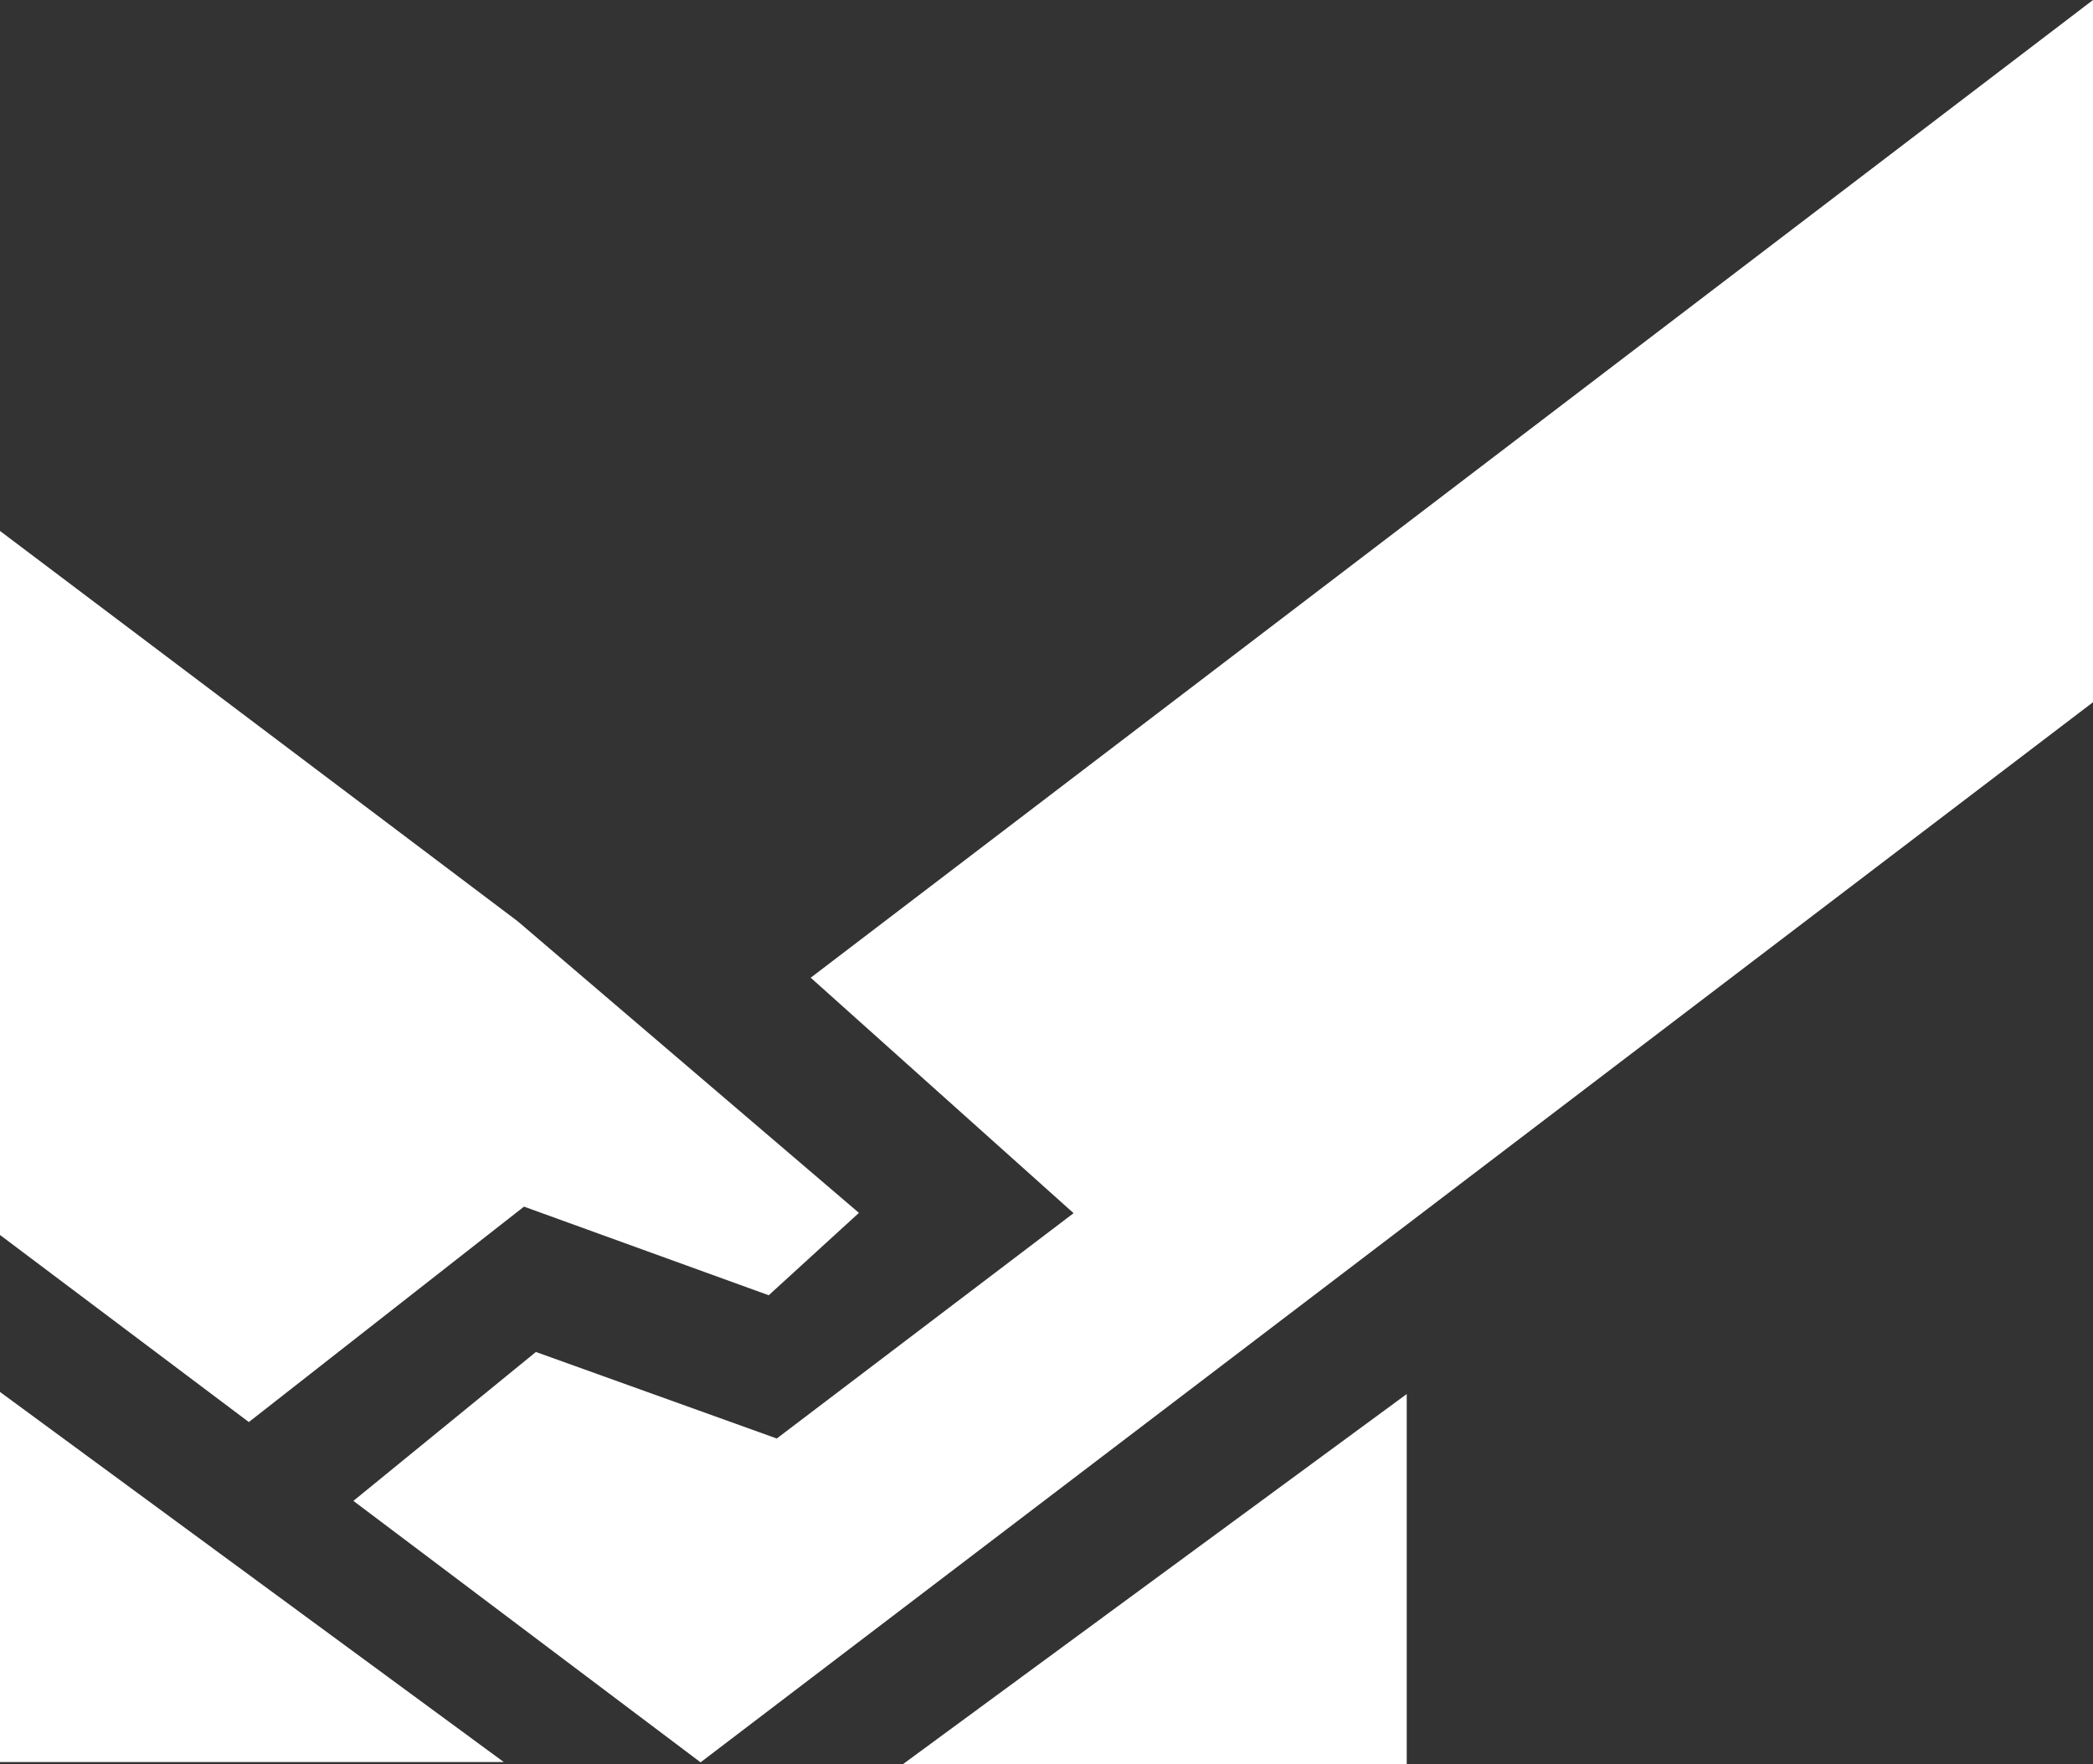<svg width="70" height="59" viewBox="0 0 70 59" fill="none" xmlns="http://www.w3.org/2000/svg">
<rect x="0" y="0" width="70" height="59" fill="#333333" stroke="none"/>
<path d="M8.324 47.561L0 41.303V17.757L17.316 30.813L28.727 40.564L25.71 43.319L17.525 40.355L8.334 47.551L8.324 47.561ZM27.114 32.699L35.906 40.574L25.979 48.11L17.923 45.216L11.819 50.196L23.43 58.94L70 23.486V0L27.114 32.699ZM0 58.93H16.848L0 46.553V58.93ZM47.048 46.623L30.201 59H47.048V46.623Z" fill="url(#paint0_linear_2002_44)"/>
<defs>
<linearGradient id="paint0_linear_2002_44" x1="0" y1="29.495" x2="70" y2="29.495" gradientUnits="userSpaceOnUse">
<stop stop-color="white"/>
<stop offset="1" stop-color="white"/>
</linearGradient>
</defs>
</svg>
